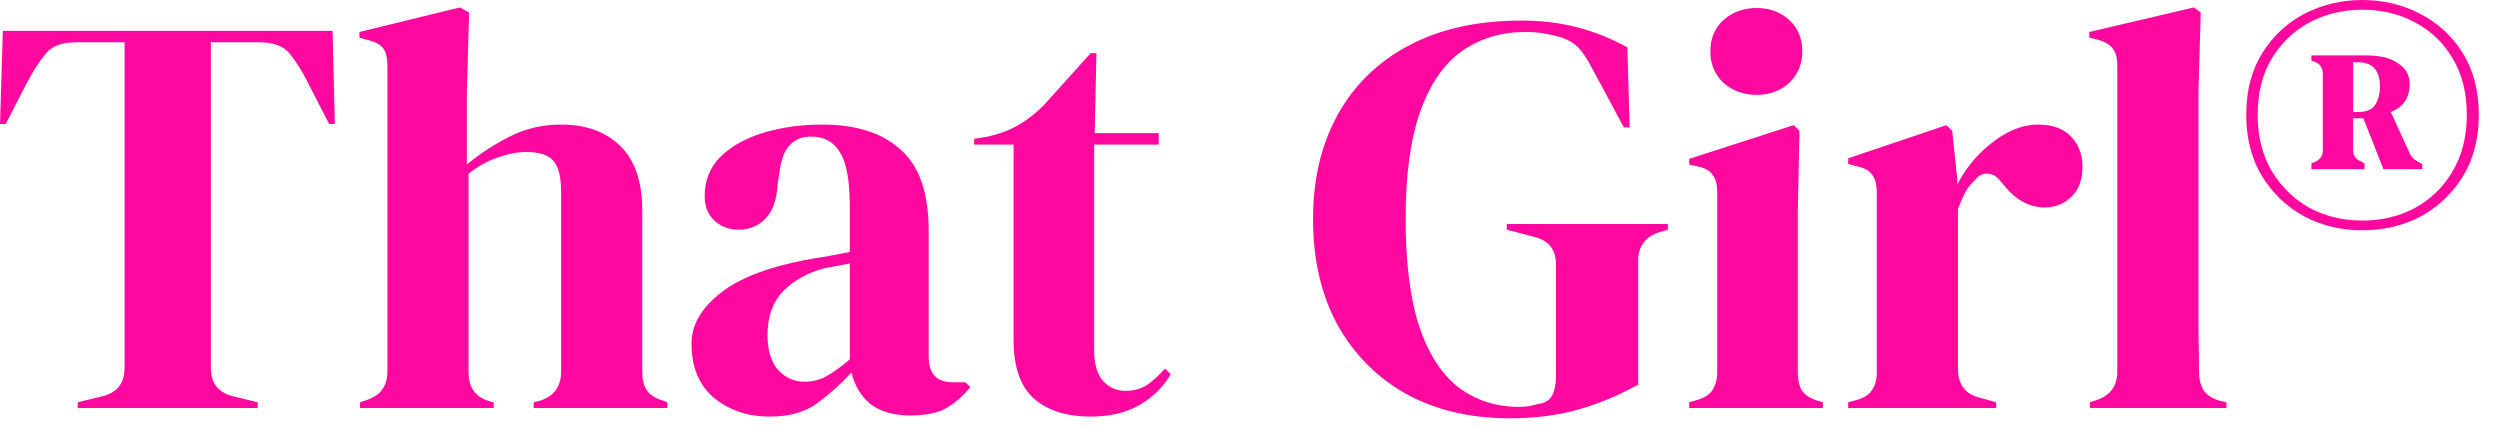 <svg xmlns="http://www.w3.org/2000/svg" fill="none" viewBox="0 0 105 18" height="18" width="105">
<path fill="#FF08A0" d="M3.264 17.136V16.896L4.248 16.656C4.904 16.512 5.232 16.112 5.232 15.456V1.776H3.192C2.6 1.776 2.176 1.936 1.92 2.256C1.664 2.56 1.392 2.984 1.104 3.528L0.24 5.208H1.95652e-05L0.12 1.296H13.968L14.064 5.208H13.824L12.96 3.528C12.688 2.984 12.424 2.56 12.168 2.256C11.912 1.936 11.488 1.776 10.896 1.776H8.856V15.456C8.856 16.112 9.184 16.512 9.84 16.656L10.824 16.896V17.136H3.264ZM15.119 17.136V16.896L15.407 16.8C15.983 16.608 16.271 16.208 16.271 15.6V2.784C16.271 2.448 16.215 2.2 16.103 2.04C15.991 1.88 15.775 1.76 15.455 1.68L15.095 1.584V1.344L19.319 0.312L19.703 0.528L19.607 3.912V6.912C20.167 6.448 20.767 6.056 21.407 5.736C22.063 5.4 22.783 5.232 23.567 5.232C24.607 5.232 25.431 5.528 26.039 6.12C26.663 6.712 26.975 7.624 26.975 8.856V15.624C26.975 15.944 27.039 16.2 27.167 16.392C27.295 16.584 27.519 16.728 27.839 16.824L28.031 16.896V17.136H22.415V16.896L22.703 16.824C23.279 16.632 23.567 16.224 23.567 15.6V8.064C23.567 7.424 23.455 6.984 23.231 6.744C23.023 6.504 22.647 6.384 22.103 6.384C21.751 6.384 21.367 6.456 20.951 6.6C20.535 6.728 20.111 6.96 19.679 7.296V15.648C19.679 16.272 19.967 16.672 20.543 16.848L20.735 16.896V17.136H15.119ZM32.332 17.496C31.404 17.496 30.62 17.232 29.98 16.704C29.356 16.176 29.044 15.416 29.044 14.424C29.044 13.672 29.428 12.984 30.196 12.36C30.964 11.72 32.172 11.24 33.82 10.92C34.076 10.872 34.364 10.824 34.684 10.776C35.004 10.712 35.34 10.648 35.692 10.584V8.688C35.692 7.6 35.556 6.84 35.284 6.408C35.028 5.96 34.62 5.736 34.06 5.736C33.676 5.736 33.372 5.864 33.148 6.12C32.924 6.36 32.78 6.784 32.716 7.392L32.668 7.656C32.636 8.344 32.468 8.848 32.164 9.168C31.86 9.488 31.484 9.648 31.036 9.648C30.62 9.648 30.276 9.52 30.004 9.264C29.732 9.008 29.596 8.664 29.596 8.232C29.596 7.576 29.82 7.024 30.268 6.576C30.732 6.128 31.34 5.792 32.092 5.568C32.844 5.344 33.66 5.232 34.54 5.232C35.964 5.232 37.06 5.584 37.828 6.288C38.612 6.976 39.004 8.104 39.004 9.672V14.976C39.004 15.696 39.34 16.056 40.012 16.056H40.54L40.756 16.248C40.452 16.632 40.116 16.928 39.748 17.136C39.396 17.344 38.892 17.448 38.236 17.448C37.532 17.448 36.972 17.288 36.556 16.968C36.156 16.632 35.892 16.192 35.764 15.648C35.284 16.16 34.788 16.6 34.276 16.968C33.78 17.32 33.132 17.496 32.332 17.496ZM33.796 16.032C34.116 16.032 34.412 15.96 34.684 15.816C34.972 15.656 35.308 15.416 35.692 15.096V11.064C35.532 11.096 35.372 11.128 35.212 11.16C35.052 11.192 34.868 11.224 34.66 11.256C33.924 11.448 33.332 11.776 32.884 12.24C32.452 12.688 32.236 13.296 32.236 14.064C32.236 14.72 32.388 15.216 32.692 15.552C32.996 15.872 33.364 16.032 33.796 16.032ZM45.81 17.496C44.786 17.496 43.986 17.24 43.41 16.728C42.85 16.216 42.57 15.4 42.57 14.28V6.072H40.914V5.832L41.49 5.736C41.986 5.624 42.41 5.464 42.762 5.256C43.13 5.048 43.49 4.768 43.842 4.416L45.81 2.232H46.05L45.978 5.592H48.666V6.072H45.954V14.712C45.954 15.272 46.074 15.696 46.314 15.984C46.57 16.272 46.89 16.416 47.274 16.416C47.61 16.416 47.906 16.336 48.162 16.176C48.418 16 48.674 15.768 48.93 15.48L49.17 15.72C48.85 16.264 48.41 16.696 47.85 17.016C47.29 17.336 46.61 17.496 45.81 17.496ZM63.404 17.568C61.773 17.568 60.333 17.232 59.084 16.56C57.852 15.872 56.885 14.904 56.181 13.656C55.492 12.392 55.148 10.904 55.148 9.192C55.148 7.528 55.492 6.072 56.181 4.824C56.868 3.576 57.861 2.608 59.157 1.92C60.468 1.216 62.053 0.864 63.908 0.864C64.757 0.864 65.54 0.96 66.26 1.152C66.996 1.344 67.692 1.624 68.349 1.992L68.445 5.352H68.204L66.861 2.856C66.653 2.456 66.46 2.168 66.284 1.992C66.109 1.816 65.885 1.68 65.612 1.584C65.356 1.504 65.117 1.448 64.892 1.416C64.684 1.368 64.404 1.344 64.052 1.344C63.06 1.344 62.181 1.608 61.413 2.136C60.66 2.664 60.077 3.504 59.66 4.656C59.245 5.808 59.036 7.32 59.036 9.192C59.036 11.048 59.228 12.56 59.612 13.728C60.013 14.896 60.572 15.752 61.292 16.296C62.013 16.824 62.844 17.088 63.788 17.088C63.932 17.088 64.069 17.08 64.197 17.064C64.341 17.032 64.477 17 64.605 16.968C64.909 16.92 65.109 16.792 65.204 16.584C65.3 16.376 65.349 16.128 65.349 15.84V11.088C65.349 10.464 65.028 10.08 64.388 9.936L63.285 9.648V9.408H70.052V9.648L69.716 9.744C69.109 9.936 68.805 10.336 68.805 10.944V16.152C67.972 16.616 67.124 16.968 66.26 17.208C65.412 17.448 64.46 17.568 63.404 17.568ZM73.778 3.984C73.234 3.984 72.77 3.816 72.386 3.48C72.019 3.128 71.835 2.688 71.835 2.16C71.835 1.616 72.019 1.176 72.386 0.84C72.77 0.504 73.234 0.336 73.778 0.336C74.323 0.336 74.778 0.504 75.147 0.84C75.514 1.176 75.698 1.616 75.698 2.16C75.698 2.688 75.514 3.128 75.147 3.48C74.778 3.816 74.323 3.984 73.778 3.984ZM70.947 17.136V16.896L71.282 16.8C71.603 16.704 71.819 16.56 71.93 16.368C72.058 16.176 72.123 15.92 72.123 15.6V8.088C72.123 7.752 72.058 7.504 71.93 7.344C71.819 7.168 71.603 7.048 71.282 6.984L70.947 6.912V6.672L75.338 5.256L75.579 5.496L75.507 8.904V15.624C75.507 15.944 75.562 16.2 75.674 16.392C75.802 16.584 76.019 16.728 76.323 16.824L76.562 16.896V17.136H70.947ZM77.625 17.136V16.896L77.985 16.8C78.305 16.704 78.521 16.56 78.633 16.368C78.761 16.176 78.825 15.928 78.825 15.624V8.112C78.825 7.76 78.761 7.504 78.633 7.344C78.521 7.168 78.305 7.048 77.985 6.984L77.625 6.888V6.648L81.753 5.256L81.993 5.496L82.209 7.56V7.752C82.433 7.304 82.721 6.896 83.073 6.528C83.441 6.144 83.841 5.832 84.273 5.592C84.721 5.352 85.161 5.232 85.593 5.232C86.201 5.232 86.665 5.4 86.985 5.736C87.305 6.072 87.465 6.496 87.465 7.008C87.465 7.552 87.305 7.976 86.985 8.28C86.681 8.568 86.313 8.712 85.881 8.712C85.209 8.712 84.617 8.376 84.105 7.704L84.057 7.656C83.897 7.432 83.713 7.312 83.505 7.296C83.297 7.264 83.105 7.36 82.929 7.584C82.769 7.728 82.633 7.904 82.521 8.112C82.425 8.304 82.329 8.528 82.233 8.784V15.48C82.233 16.12 82.513 16.52 83.073 16.68L83.841 16.896V17.136H77.625ZM87.775 17.136V16.896L88.063 16.8C88.639 16.608 88.927 16.208 88.927 15.6V2.76C88.927 2.44 88.863 2.2 88.735 2.04C88.607 1.864 88.383 1.736 88.063 1.656L87.751 1.584V1.344L92.143 0.312L92.431 0.528L92.335 3.888V12.096C92.335 12.688 92.335 13.28 92.335 13.872C92.351 14.448 92.359 15.024 92.359 15.6C92.359 15.92 92.423 16.184 92.551 16.392C92.679 16.584 92.895 16.728 93.199 16.824L93.511 16.896V17.136H87.775ZM99.214 9.672C98.334 9.672 97.526 9.48 96.79 9.096C96.054 8.696 95.462 8.136 95.014 7.416C94.566 6.68 94.342 5.816 94.342 4.824C94.342 3.816 94.566 2.952 95.014 2.232C95.462 1.512 96.054 0.96 96.79 0.576C97.542 0.192 98.35 4.76837e-07 99.214 4.76837e-07C100.094 4.76837e-07 100.902 0.192 101.638 0.576C102.39 0.96 102.99 1.512 103.438 2.232C103.886 2.952 104.11 3.816 104.11 4.824C104.11 5.816 103.886 6.68 103.438 7.416C102.99 8.136 102.398 8.696 101.662 9.096C100.926 9.48 100.11 9.672 99.214 9.672ZM99.214 9.264C100.03 9.264 100.766 9.088 101.422 8.736C102.094 8.368 102.622 7.856 103.006 7.2C103.406 6.528 103.606 5.736 103.606 4.824C103.606 3.896 103.406 3.104 103.006 2.448C102.622 1.792 102.094 1.288 101.422 0.936C100.766 0.584 100.03 0.408 99.214 0.408C98.414 0.408 97.678 0.584 97.006 0.936C96.35 1.288 95.822 1.792 95.422 2.448C95.022 3.104 94.822 3.896 94.822 4.824C94.822 5.736 95.022 6.528 95.422 7.2C95.822 7.856 96.35 8.368 97.006 8.736C97.678 9.088 98.414 9.264 99.214 9.264ZM97.078 7.104V6.864L97.246 6.792C97.454 6.696 97.558 6.536 97.558 6.312V3.096C97.558 2.872 97.462 2.712 97.27 2.616L97.078 2.544V2.328H99.382C99.974 2.328 100.422 2.44 100.726 2.664C101.046 2.872 101.206 3.16 101.206 3.528C101.206 4.104 100.942 4.496 100.414 4.704L101.182 6.384C101.246 6.56 101.382 6.704 101.59 6.816L101.734 6.888V7.104H100.102L99.262 4.968H98.83V6.312C98.83 6.536 98.934 6.688 99.142 6.768L99.31 6.864V7.104H97.078ZM98.83 4.704H99.046C99.398 4.704 99.638 4.6 99.766 4.392C99.894 4.168 99.958 3.92 99.958 3.648C99.958 2.96 99.654 2.616 99.046 2.616H98.83V4.704Z"></path>
</svg>
